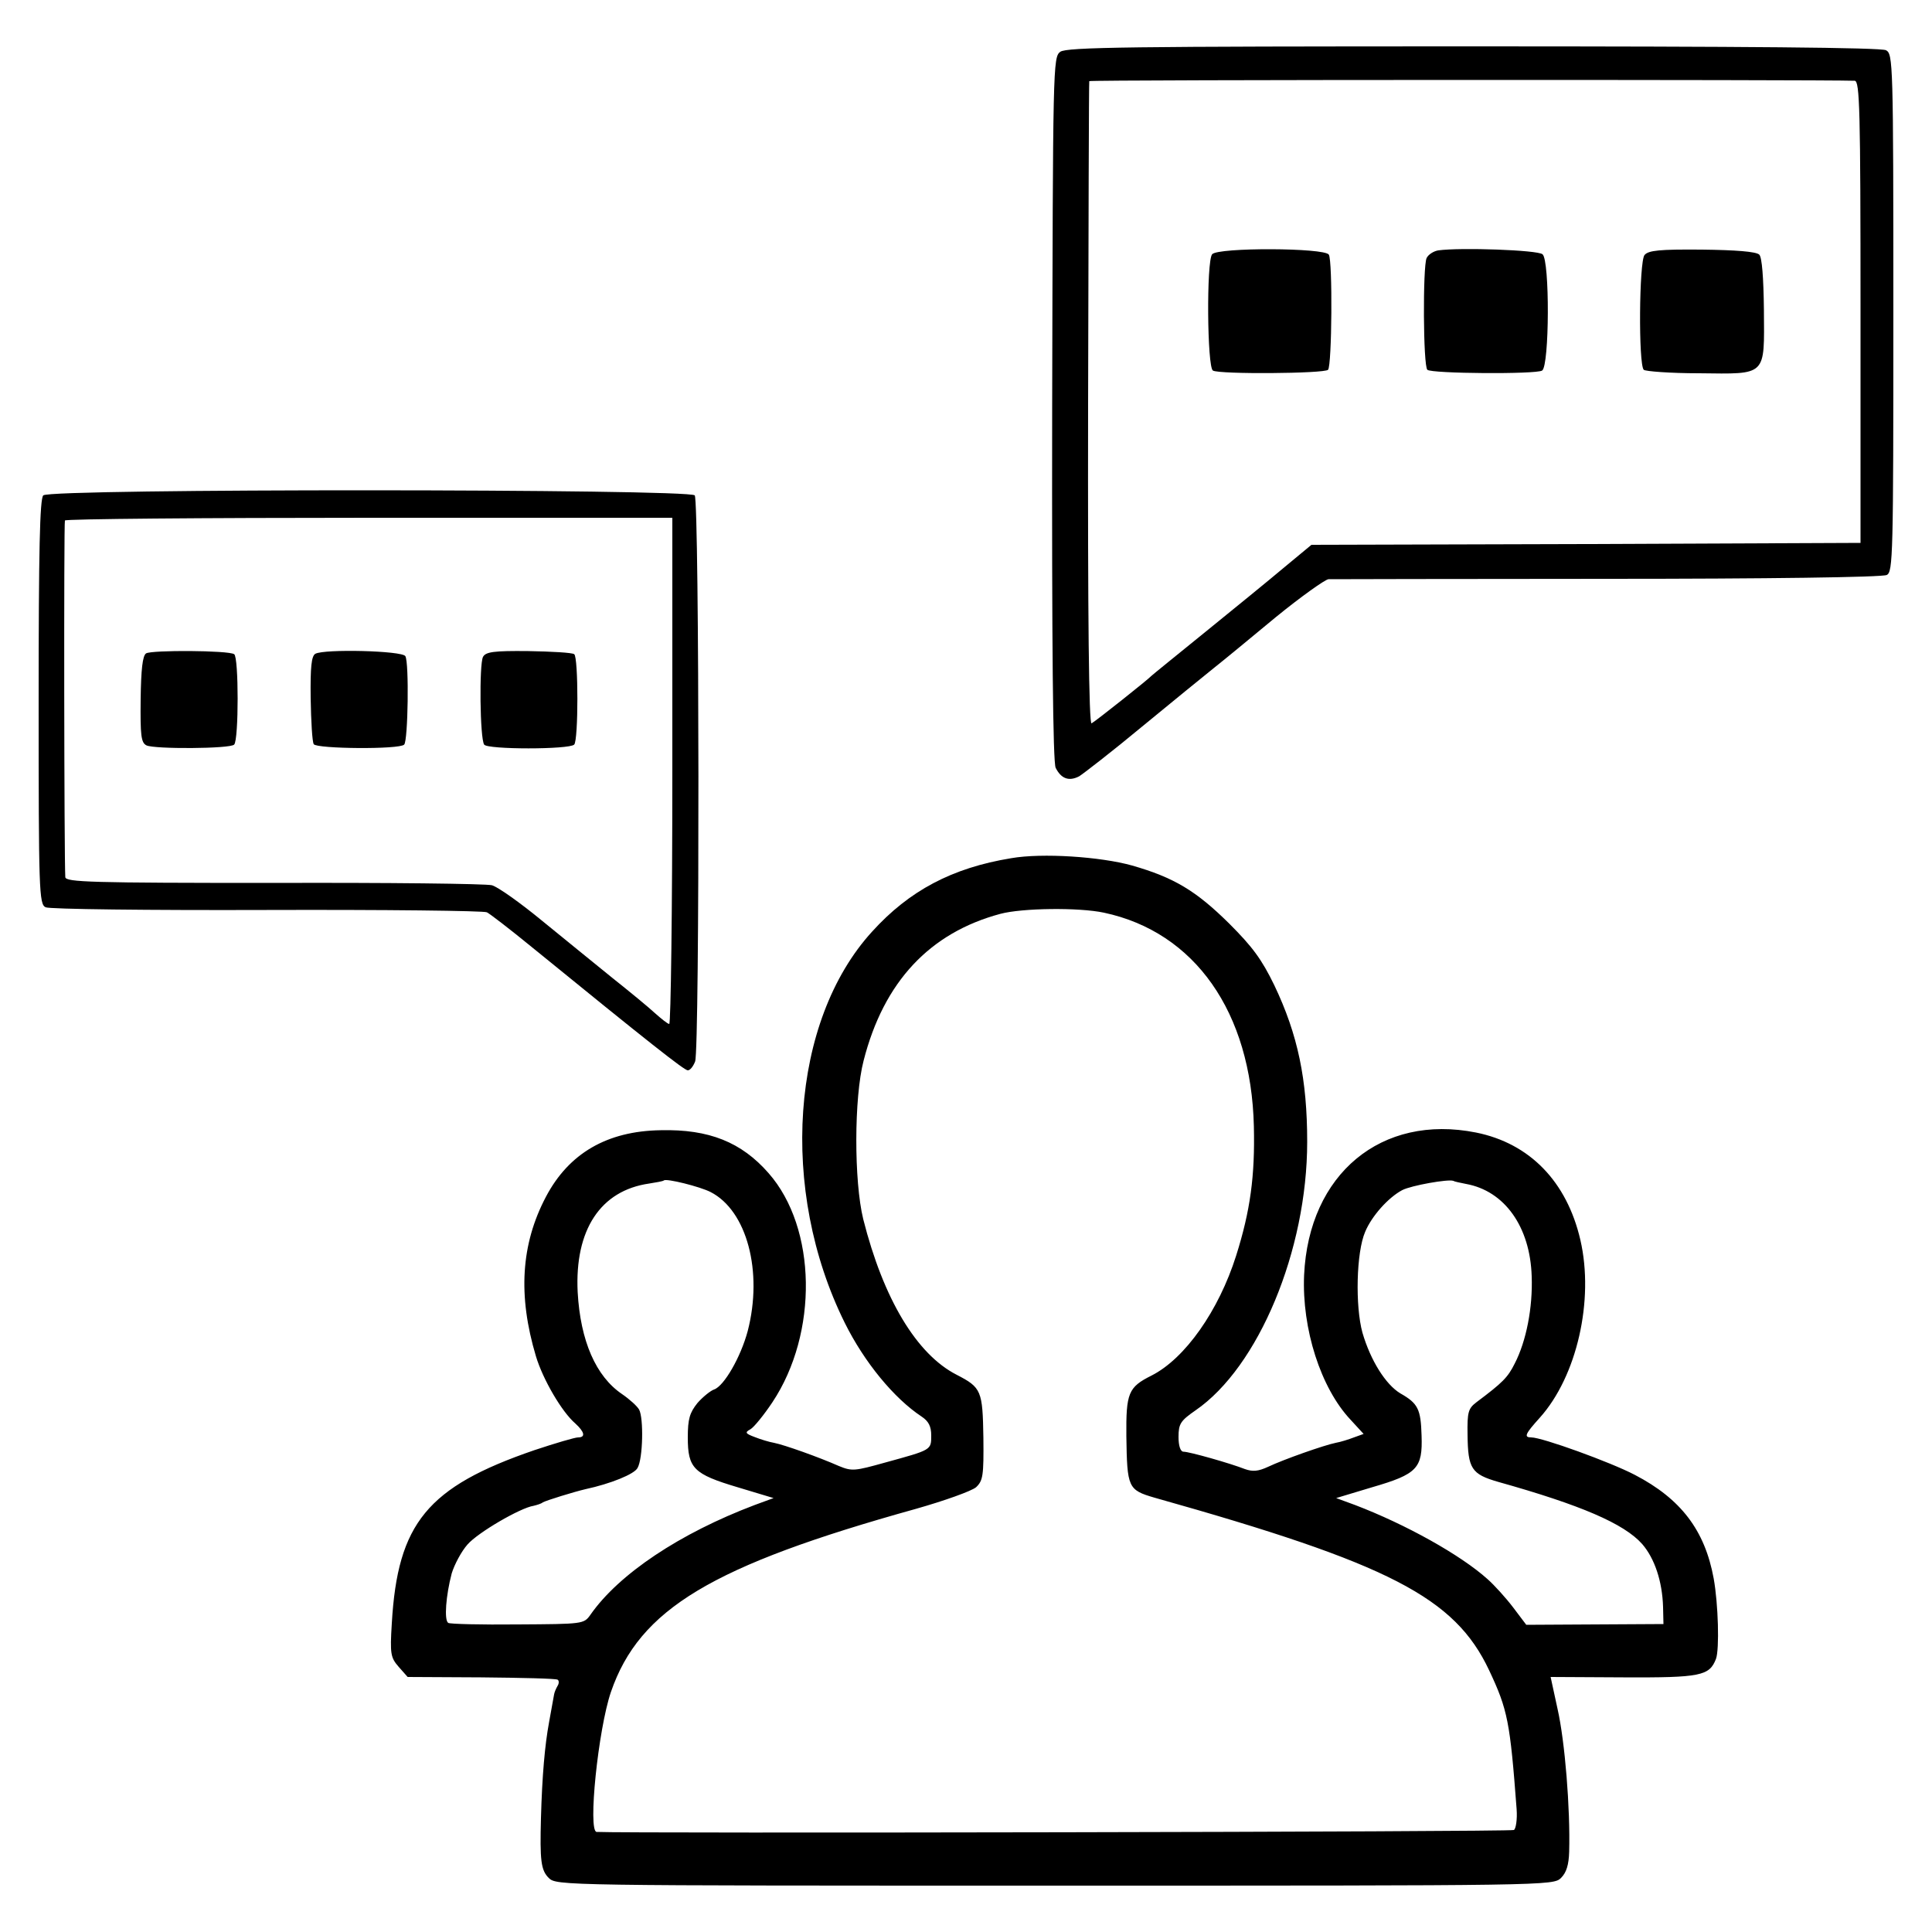 <?xml version="1.0" standalone="no"?>
<!DOCTYPE svg PUBLIC "-//W3C//DTD SVG 20010904//EN"
 "http://www.w3.org/TR/2001/REC-SVG-20010904/DTD/svg10.dtd">
<svg version="1.0" xmlns="http://www.w3.org/2000/svg"
 width="500pt" height="500pt" viewBox="0 0 500 500"
 preserveAspectRatio="xMidYMid meet">
<g transform="translate(0,500) scale(0.1,-0.1)"
fill="#000000" stroke="none">
<path d="M2744 4866 c-19 -14 -19 -36 -21 -923 -1 -617 2 -915 9 -930 14 -28
34 -36 61 -22 11 7 85 64 162 128 78 64 161 132 185 151 24 19 97 79 162 133
65 53 127 97 136 98 9 0 334 1 722 1 409 0 712 4 723 10 16 8 17 51 17 678 0
651 -1 670 -19 680 -13 7 -365 10 -1068 10 -890 0 -1052 -2 -1069 -14z m2056
-75 c13 -1 15 -73 15 -598 l0 -598 -711 -3 -710 -2 -70 -58 c-38 -32 -130
-107 -204 -167 -74 -60 -137 -111 -140 -114 -8 -9 -144 -117 -155 -123 -7 -4
-10 274 -9 825 1 458 2 834 3 837 1 4 1897 4 1981 1z"/>
<path d="M3137 4342 c-15 -18 -13 -292 2 -301 16 -10 288 -8 298 2 10 11 12
282 2 298 -11 18 -287 19 -302 1z"/>
<path d="M3722 4352 c-12 -2 -26 -11 -30 -20 -10 -22 -9 -279 2 -289 10 -10
281 -12 297 -2 19 12 20 286 1 301 -13 11 -212 18 -270 10z"/>
<path d="M4256 4340 c-14 -17 -16 -283 -2 -297 4 -4 69 -9 143 -9 177 -2 169
-9 168 164 -1 84 -5 136 -12 143 -8 8 -62 12 -148 13 -110 1 -139 -2 -149 -14z"/>
<path d="M112 3718 c-9 -9 -12 -141 -12 -535 0 -487 1 -523 18 -531 9 -5 267
-8 572 -7 305 1 562 -2 570 -6 8 -4 60 -44 115 -89 307 -250 396 -320 405
-320 6 0 14 10 19 23 12 33 11 1449 -1 1465 -15 17 -1668 18 -1686 0z m1628
-713 c0 -360 -4 -655 -8 -655 -4 0 -20 13 -37 28 -16 15 -66 56 -110 91 -44
36 -126 102 -182 148 -57 47 -115 88 -130 92 -16 4 -270 7 -565 6 -473 0 -538
2 -539 15 -3 44 -4 916 -1 923 2 4 356 7 787 7 l785 0 0 -655z"/>
<path d="M378 3309 c-9 -6 -13 -41 -14 -119 -1 -93 1 -112 15 -119 20 -10 217
-9 227 2 12 12 12 227 0 234 -15 10 -214 11 -228 2z"/>
<path d="M816 3308 c-10 -6 -13 -34 -12 -115 1 -59 4 -113 8 -119 8 -12 222
-14 234 -1 10 10 13 213 3 229 -9 14 -209 19 -233 6z"/>
<path d="M1250 3300 c-10 -19 -8 -211 3 -227 8 -13 220 -13 233 0 11 11 11
227 0 234 -5 4 -59 7 -119 8 -89 1 -110 -2 -117 -15z"/>
<path d="M2617 2779 c-153 -25 -264 -84 -360 -190 -211 -231 -241 -669 -71
-1012 51 -103 128 -196 199 -243 18 -12 25 -25 25 -49 0 -38 1 -37 -119 -70
-79 -22 -86 -23 -120 -9 -52 23 -142 55 -168 60 -12 2 -35 9 -50 15 -24 9 -26
12 -11 20 9 5 35 37 57 70 119 179 115 451 -10 593 -70 80 -154 114 -279 111
-139 -2 -238 -60 -297 -172 -65 -123 -73 -256 -26 -413 18 -60 67 -144 102
-174 24 -22 27 -36 7 -36 -8 0 -59 -15 -113 -33 -277 -95 -354 -189 -369 -448
-5 -80 -3 -89 18 -113 l23 -26 190 -1 c105 -1 193 -3 198 -6 4 -2 4 -10 0 -16
-4 -7 -8 -16 -9 -22 -1 -5 -7 -38 -13 -72 -11 -59 -18 -139 -21 -248 -3 -110
0 -135 20 -155 20 -20 33 -20 1310 -20 1277 0 1290 0 1310 20 14 14 20 34 21
68 3 112 -11 285 -30 369 l-18 83 188 -1 c201 -1 223 4 240 48 9 25 6 141 -6
208 -23 125 -85 206 -204 268 -63 33 -240 97 -268 97 -20 0 -16 9 22 51 96
107 141 304 105 460 -35 151 -131 250 -270 278 -245 49 -433 -107 -445 -369
-6 -139 43 -292 120 -374 l34 -37 -25 -9 c-13 -5 -35 -12 -47 -14 -30 -6 -135
-43 -175 -62 -26 -12 -40 -13 -60 -6 -38 15 -144 45 -159 45 -8 0 -13 15 -13
38 0 34 5 42 44 69 163 112 289 414 289 695 0 161 -24 277 -85 405 -33 68 -57
100 -117 160 -86 85 -143 119 -251 150 -82 23 -233 33 -313 19z m240 -141
c235 -50 381 -257 388 -553 3 -128 -9 -218 -46 -335 -45 -142 -132 -266 -219
-310 -60 -30 -66 -45 -65 -157 2 -133 4 -139 73 -159 608 -171 777 -258 866
-447 48 -102 54 -133 71 -359 2 -27 -2 -51 -7 -54 -8 -5 -2304 -9 -2374 -5
-23 2 4 265 37 362 74 215 261 327 789 474 74 21 144 46 156 56 18 17 20 30
19 128 -2 122 -5 130 -69 163 -104 53 -190 197 -242 403 -24 98 -24 314 1 410
52 204 171 331 354 380 56 15 202 17 268 3z m-1018 -723 c94 -48 136 -206 96
-360 -18 -67 -61 -142 -87 -151 -9 -3 -29 -19 -43 -35 -20 -25 -25 -41 -25
-89 0 -80 15 -95 129 -129 l93 -28 -49 -18 c-193 -73 -351 -178 -425 -284 -17
-24 -19 -24 -188 -25 -95 -1 -176 1 -180 4 -11 7 -6 71 9 128 7 23 25 57 41
75 27 31 137 95 171 100 8 2 19 5 24 9 9 5 80 27 110 34 65 14 127 39 135 55
14 24 16 129 4 151 -5 9 -25 27 -44 40 -68 46 -108 138 -115 264 -8 161 59
263 185 281 19 3 36 6 38 8 6 6 94 -16 121 -30z m1955 21 c100 -18 166 -111
170 -239 3 -81 -14 -168 -44 -226 -18 -36 -31 -49 -99 -100 -21 -16 -24 -25
-23 -84 1 -88 10 -102 79 -122 214 -60 326 -108 373 -161 32 -37 52 -96 54
-163 l1 -44 -177 -1 -178 -1 -34 45 c-19 25 -49 58 -66 73 -70 63 -212 142
-343 192 l-49 18 93 28 c117 34 131 49 128 134 -2 68 -9 83 -55 109 -38 23
-77 85 -98 157 -19 69 -16 208 7 261 17 41 60 89 96 108 23 12 119 29 132 24
3 -2 18 -5 33 -8z"/>
</g>
</svg>
